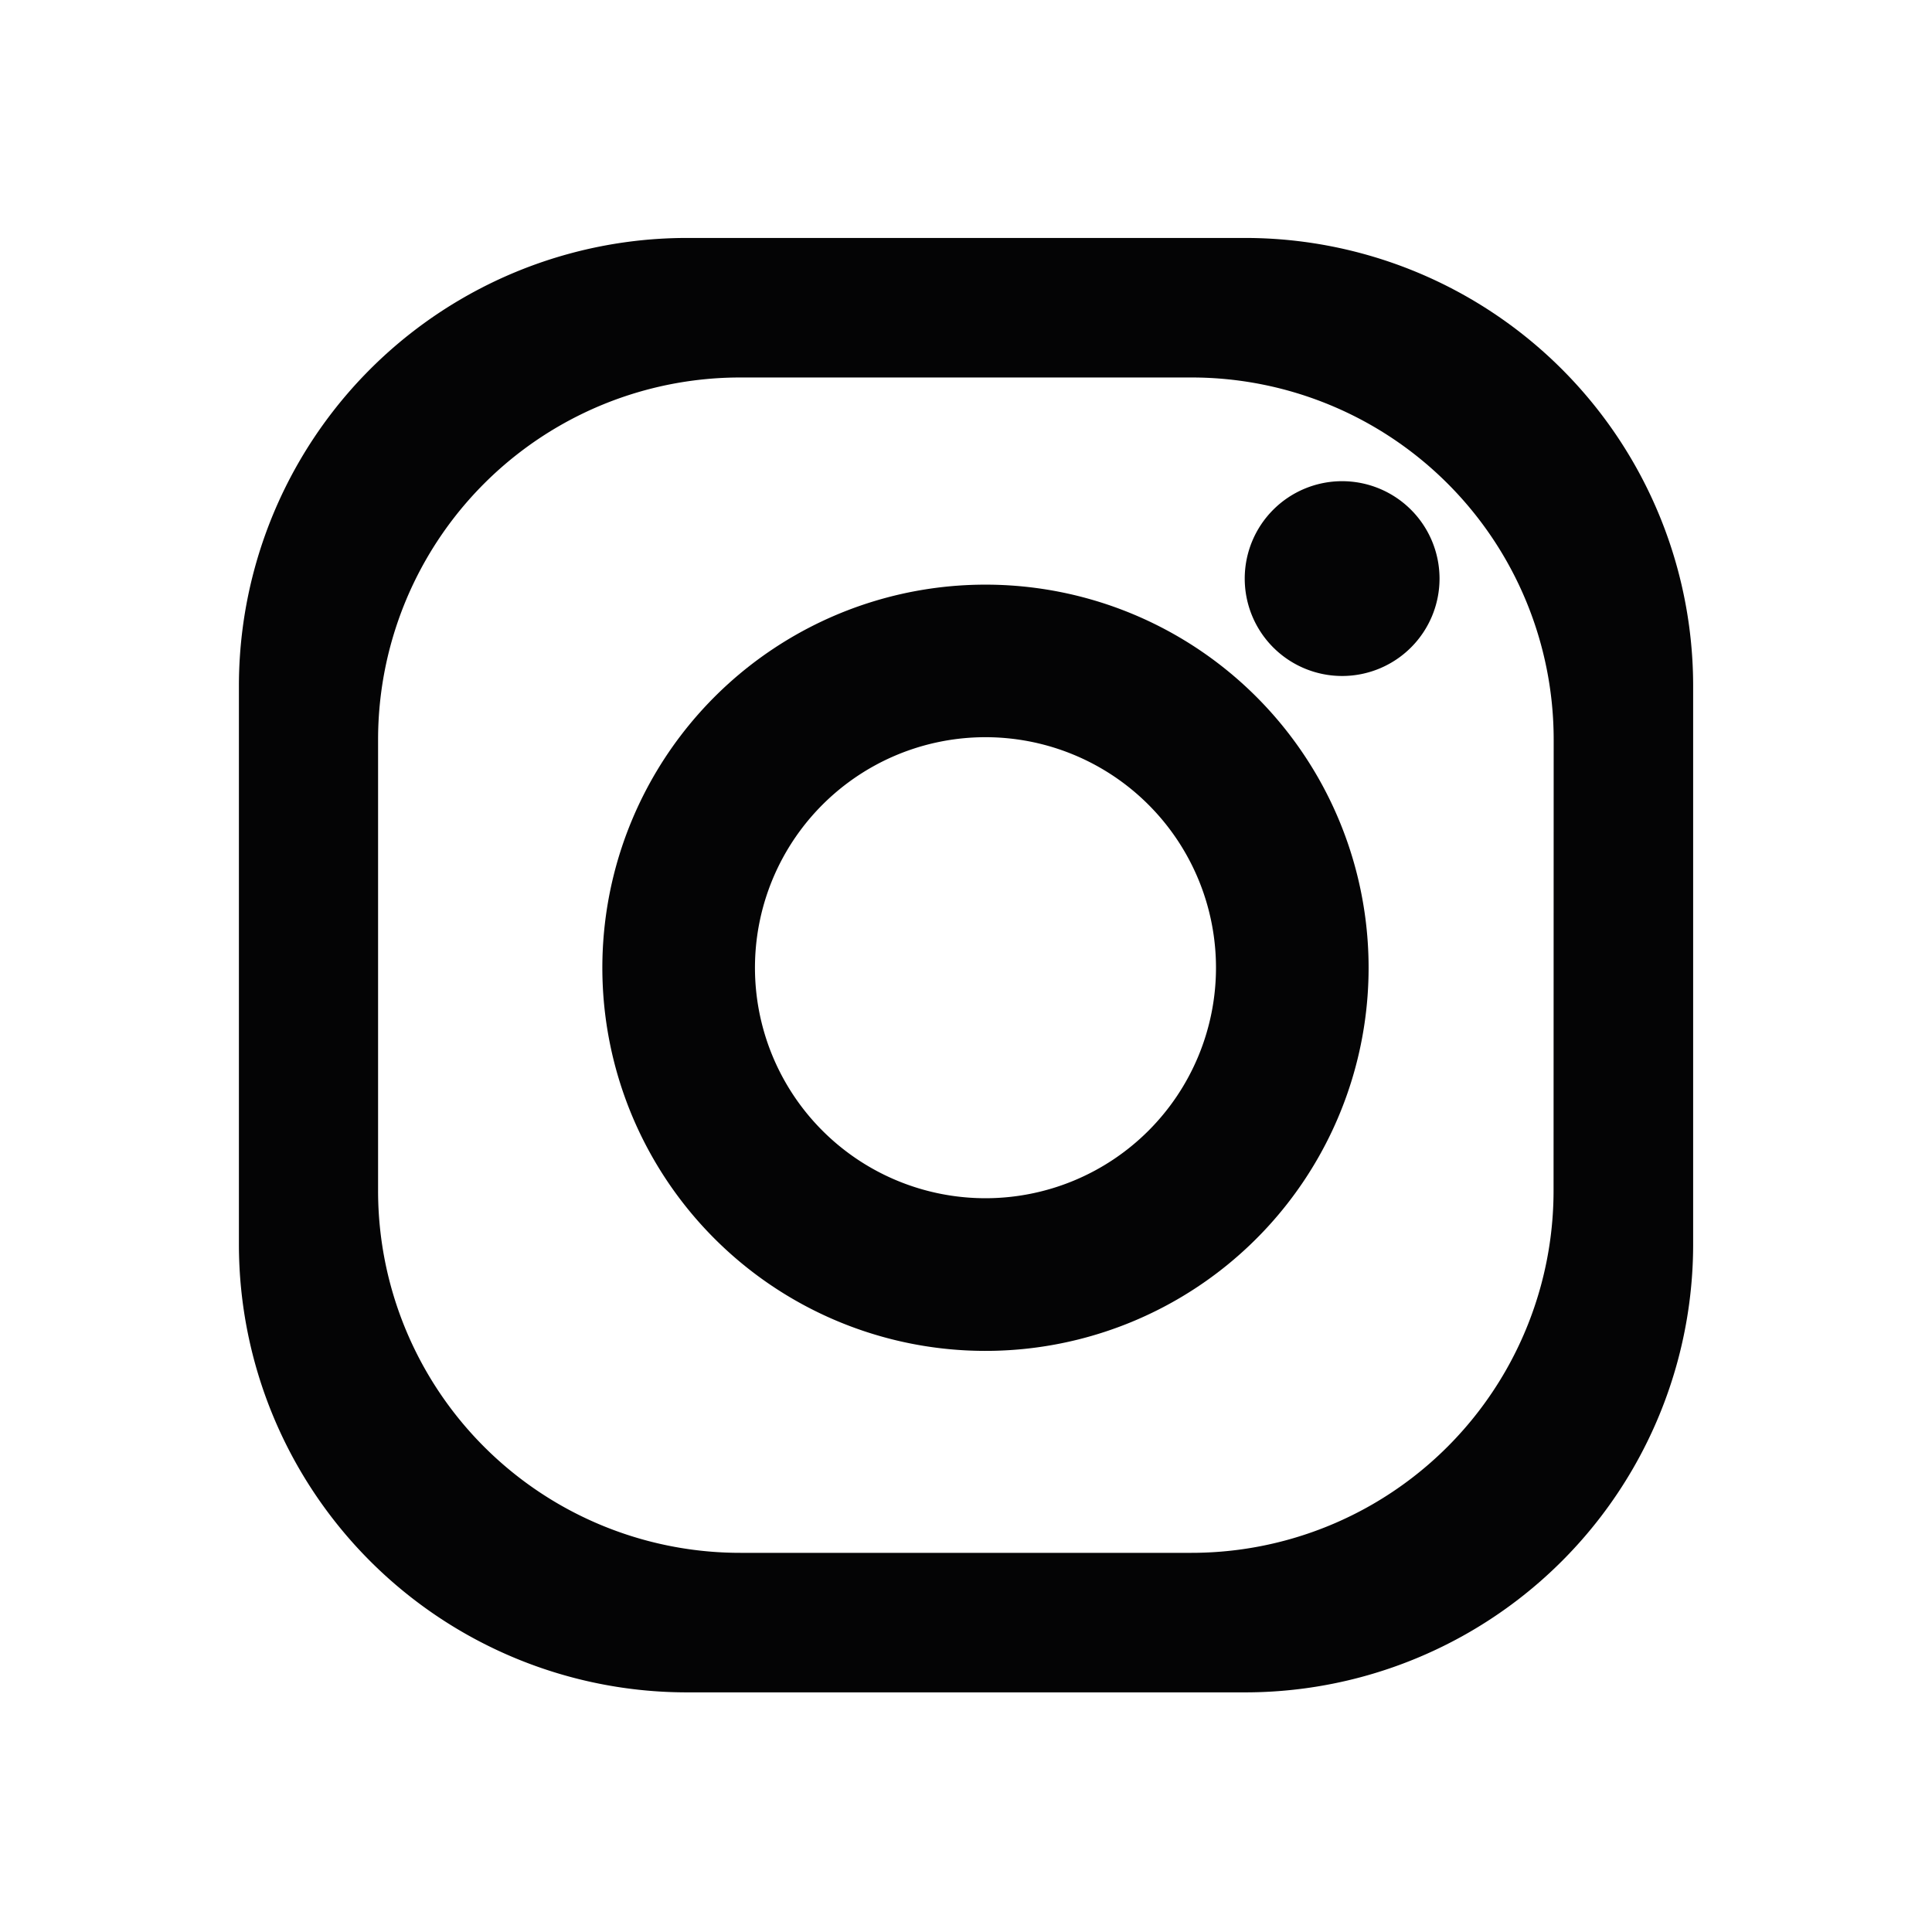 <svg xmlns="http://www.w3.org/2000/svg" xmlns:xlink="http://www.w3.org/1999/xlink" width="32.193" height="32.194" viewBox="0 0 32.193 32.194"><rect x="0" y="0" width="32.193" height="32.194" fill="#808080" stroke="none"/><defs><style>.a{fill:none;}.b{fill:#fff;}.c{clip-path:url(#a);}.d{fill:#040405;}</style><clipPath id="a"><rect class="a" width="32.193" height="32.193" transform="translate(0 0)"/></clipPath></defs><g transform="translate(0 0)"><rect class="b" width="32.193" height="32.194" transform="translate(0 -0.001)"/><g class="c"><path class="d" d="M20.748,3.965h-9.3a7.467,7.467,0,0,0-7.467,7.468v9.3A7.467,7.467,0,0,0,11.446,28.2h9.3a7.467,7.467,0,0,0,7.467-7.467v-9.3a7.467,7.467,0,0,0-7.467-7.468m5.141,15.876a6.034,6.034,0,0,1-6.034,6.034H12.339A6.033,6.033,0,0,1,6.3,19.841V12.324A6.035,6.035,0,0,1,12.339,6.29h7.516a6.035,6.035,0,0,1,6.034,6.034Z"/><path class="d" d="M16.422,9.742a6.384,6.384,0,1,0,6.383,6.384,6.383,6.383,0,0,0-6.383-6.384m0,10.224a3.841,3.841,0,1,1,3.84-3.84,3.841,3.841,0,0,1-3.84,3.84"/><path class="d" d="M23.987,9.642a1.623,1.623,0,1,1-1.624-1.624,1.624,1.624,0,0,1,1.624,1.624"/></g></g></svg>